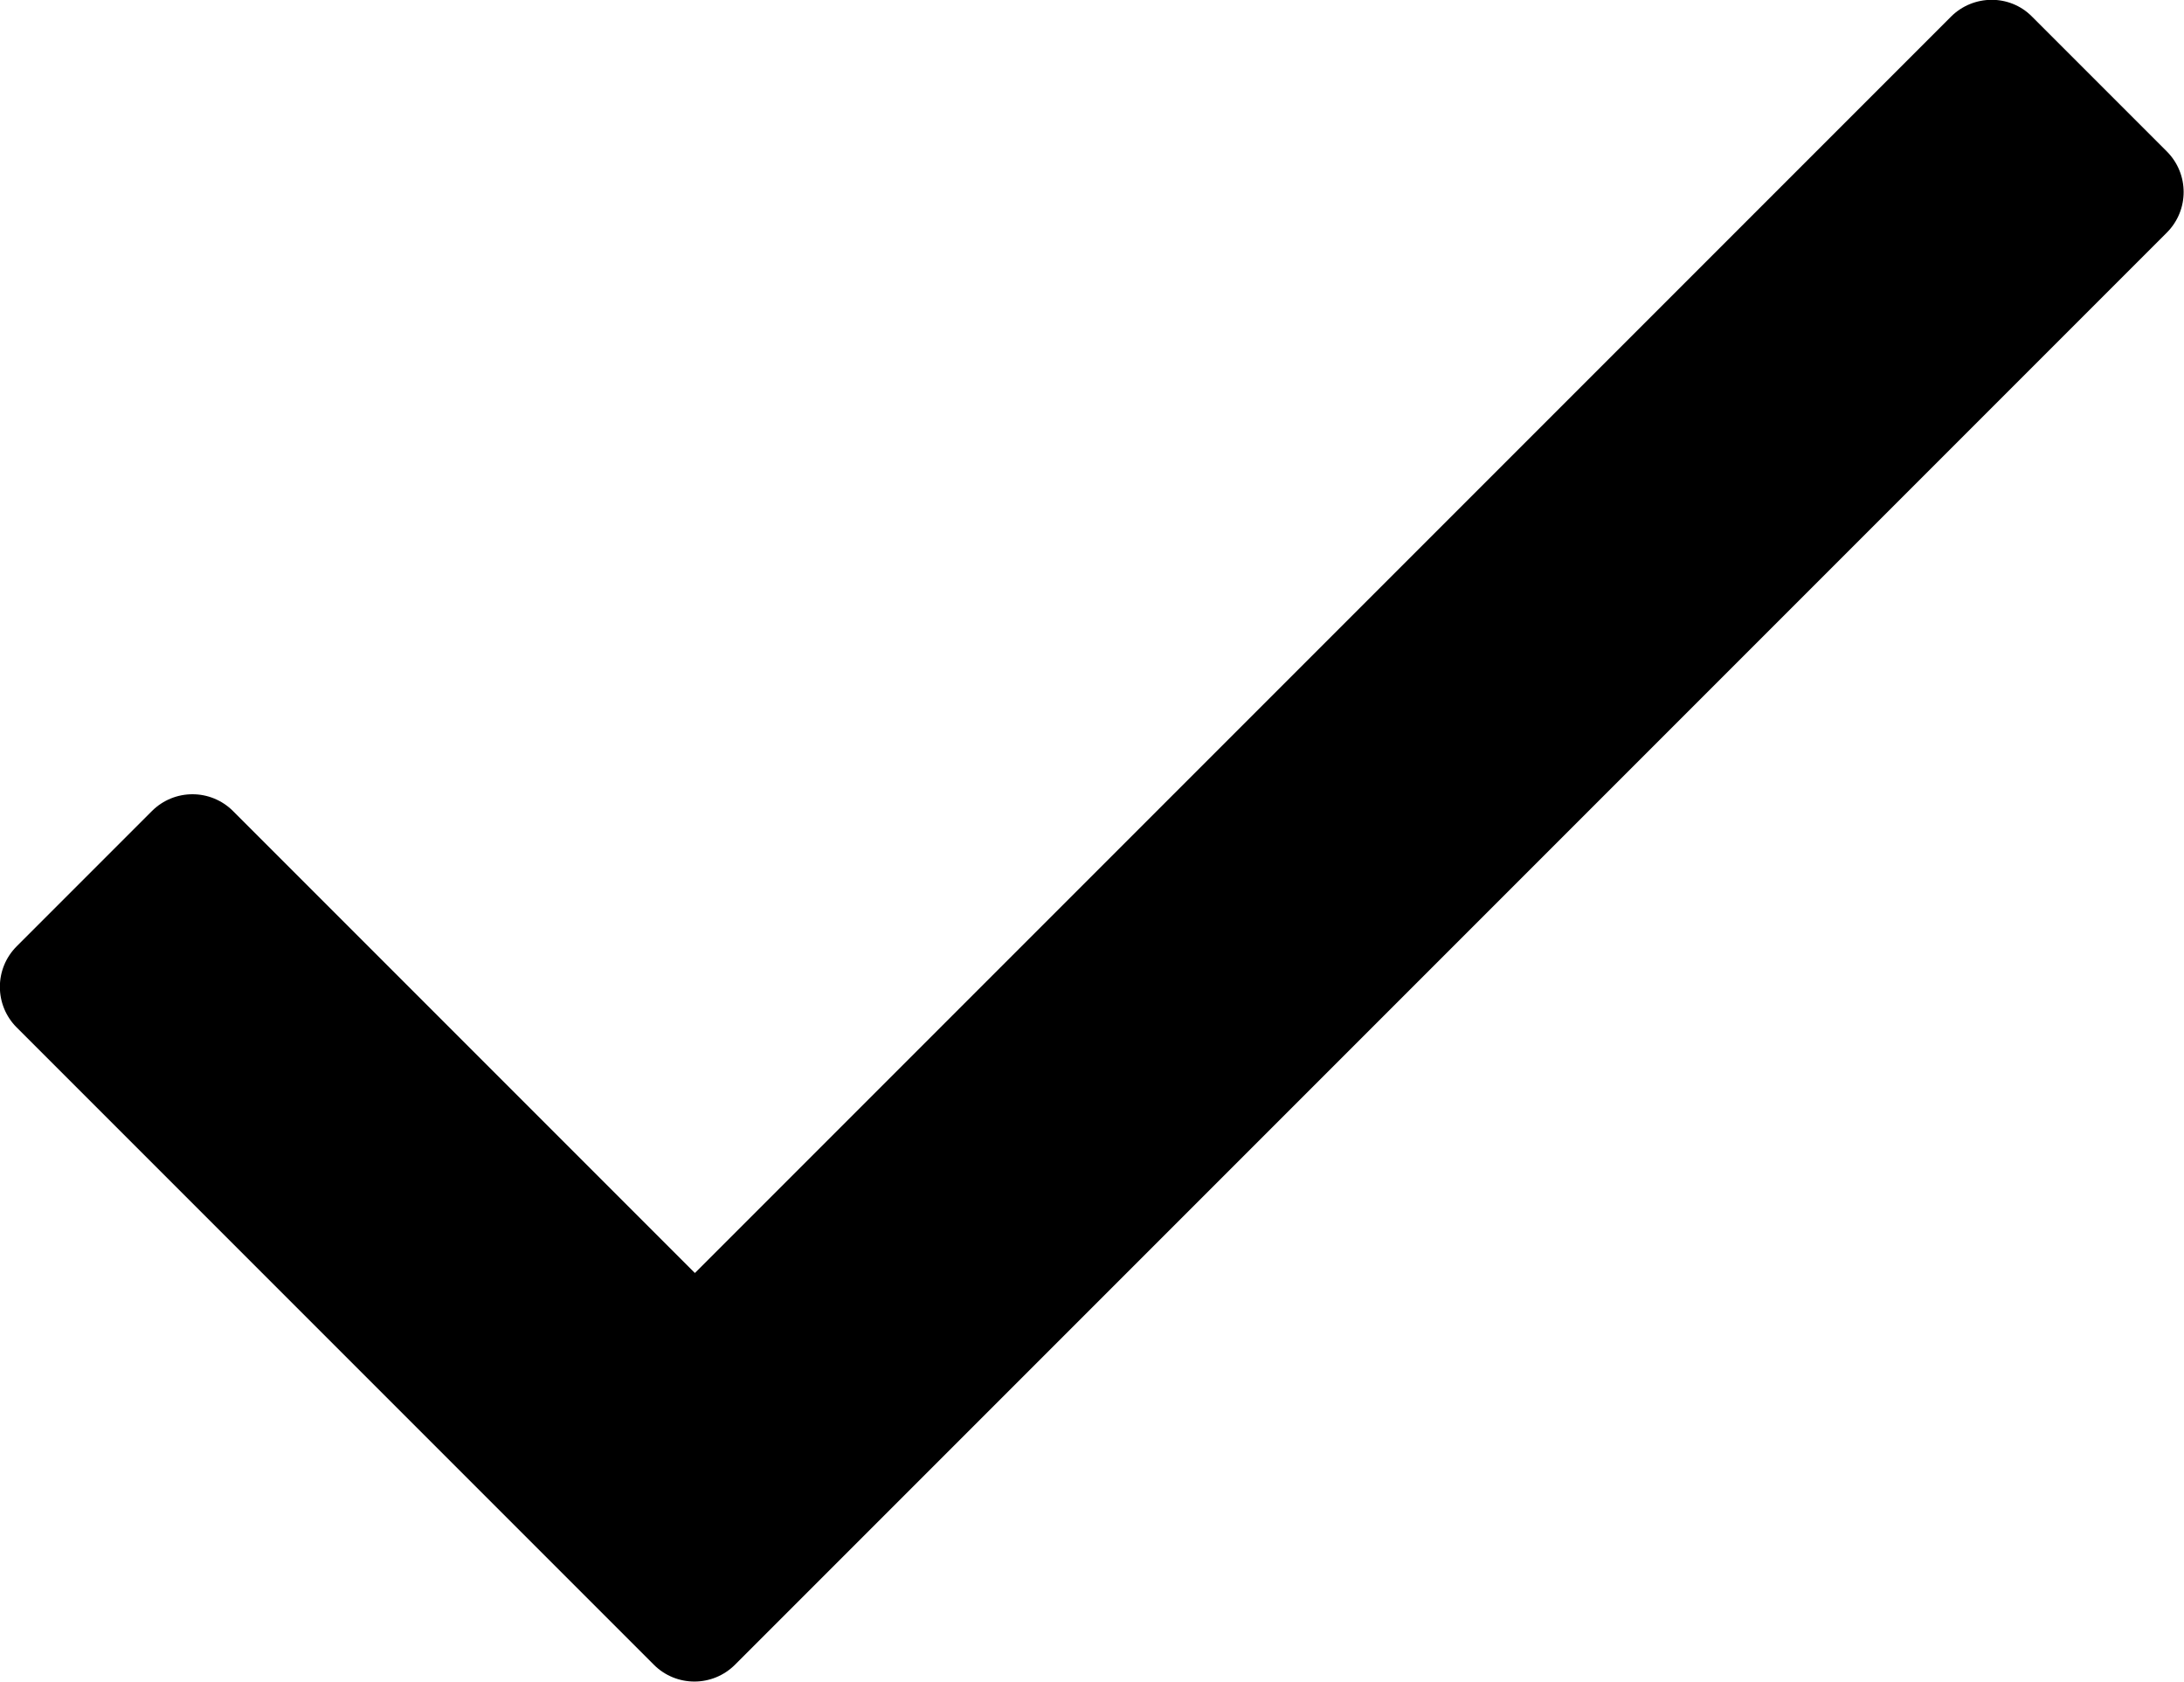 <?xml version="1.0" encoding="utf-8"?>
<!-- Generator: Adobe Illustrator 25.2.3, SVG Export Plug-In . SVG Version: 6.00 Build 0)  -->
<svg version="1.1" id="Layer_1" focusable="false" xmlns="http://www.w3.org/2000/svg" xmlns:xlink="http://www.w3.org/1999/xlink"
	 x="0px" y="0px" viewBox="0 0 457.3 352.1" style="enable-background:new 0 0 457.3 352.1;" xml:space="preserve">
<path d="M408.5,3.5l-263,263l-96.7-96.7c-4.7-4.7-12.3-4.7-17,0L3.5,198.1c-4.7,4.7-4.7,12.3,0,17l133.4,133.4
	c4.7,4.7,12.3,4.7,17,0L453.7,48.7c4.7-4.7,4.7-12.3,0-17L425.4,3.4C420.8-1.2,413.2-1.2,408.5,3.5z"/>
</svg>
